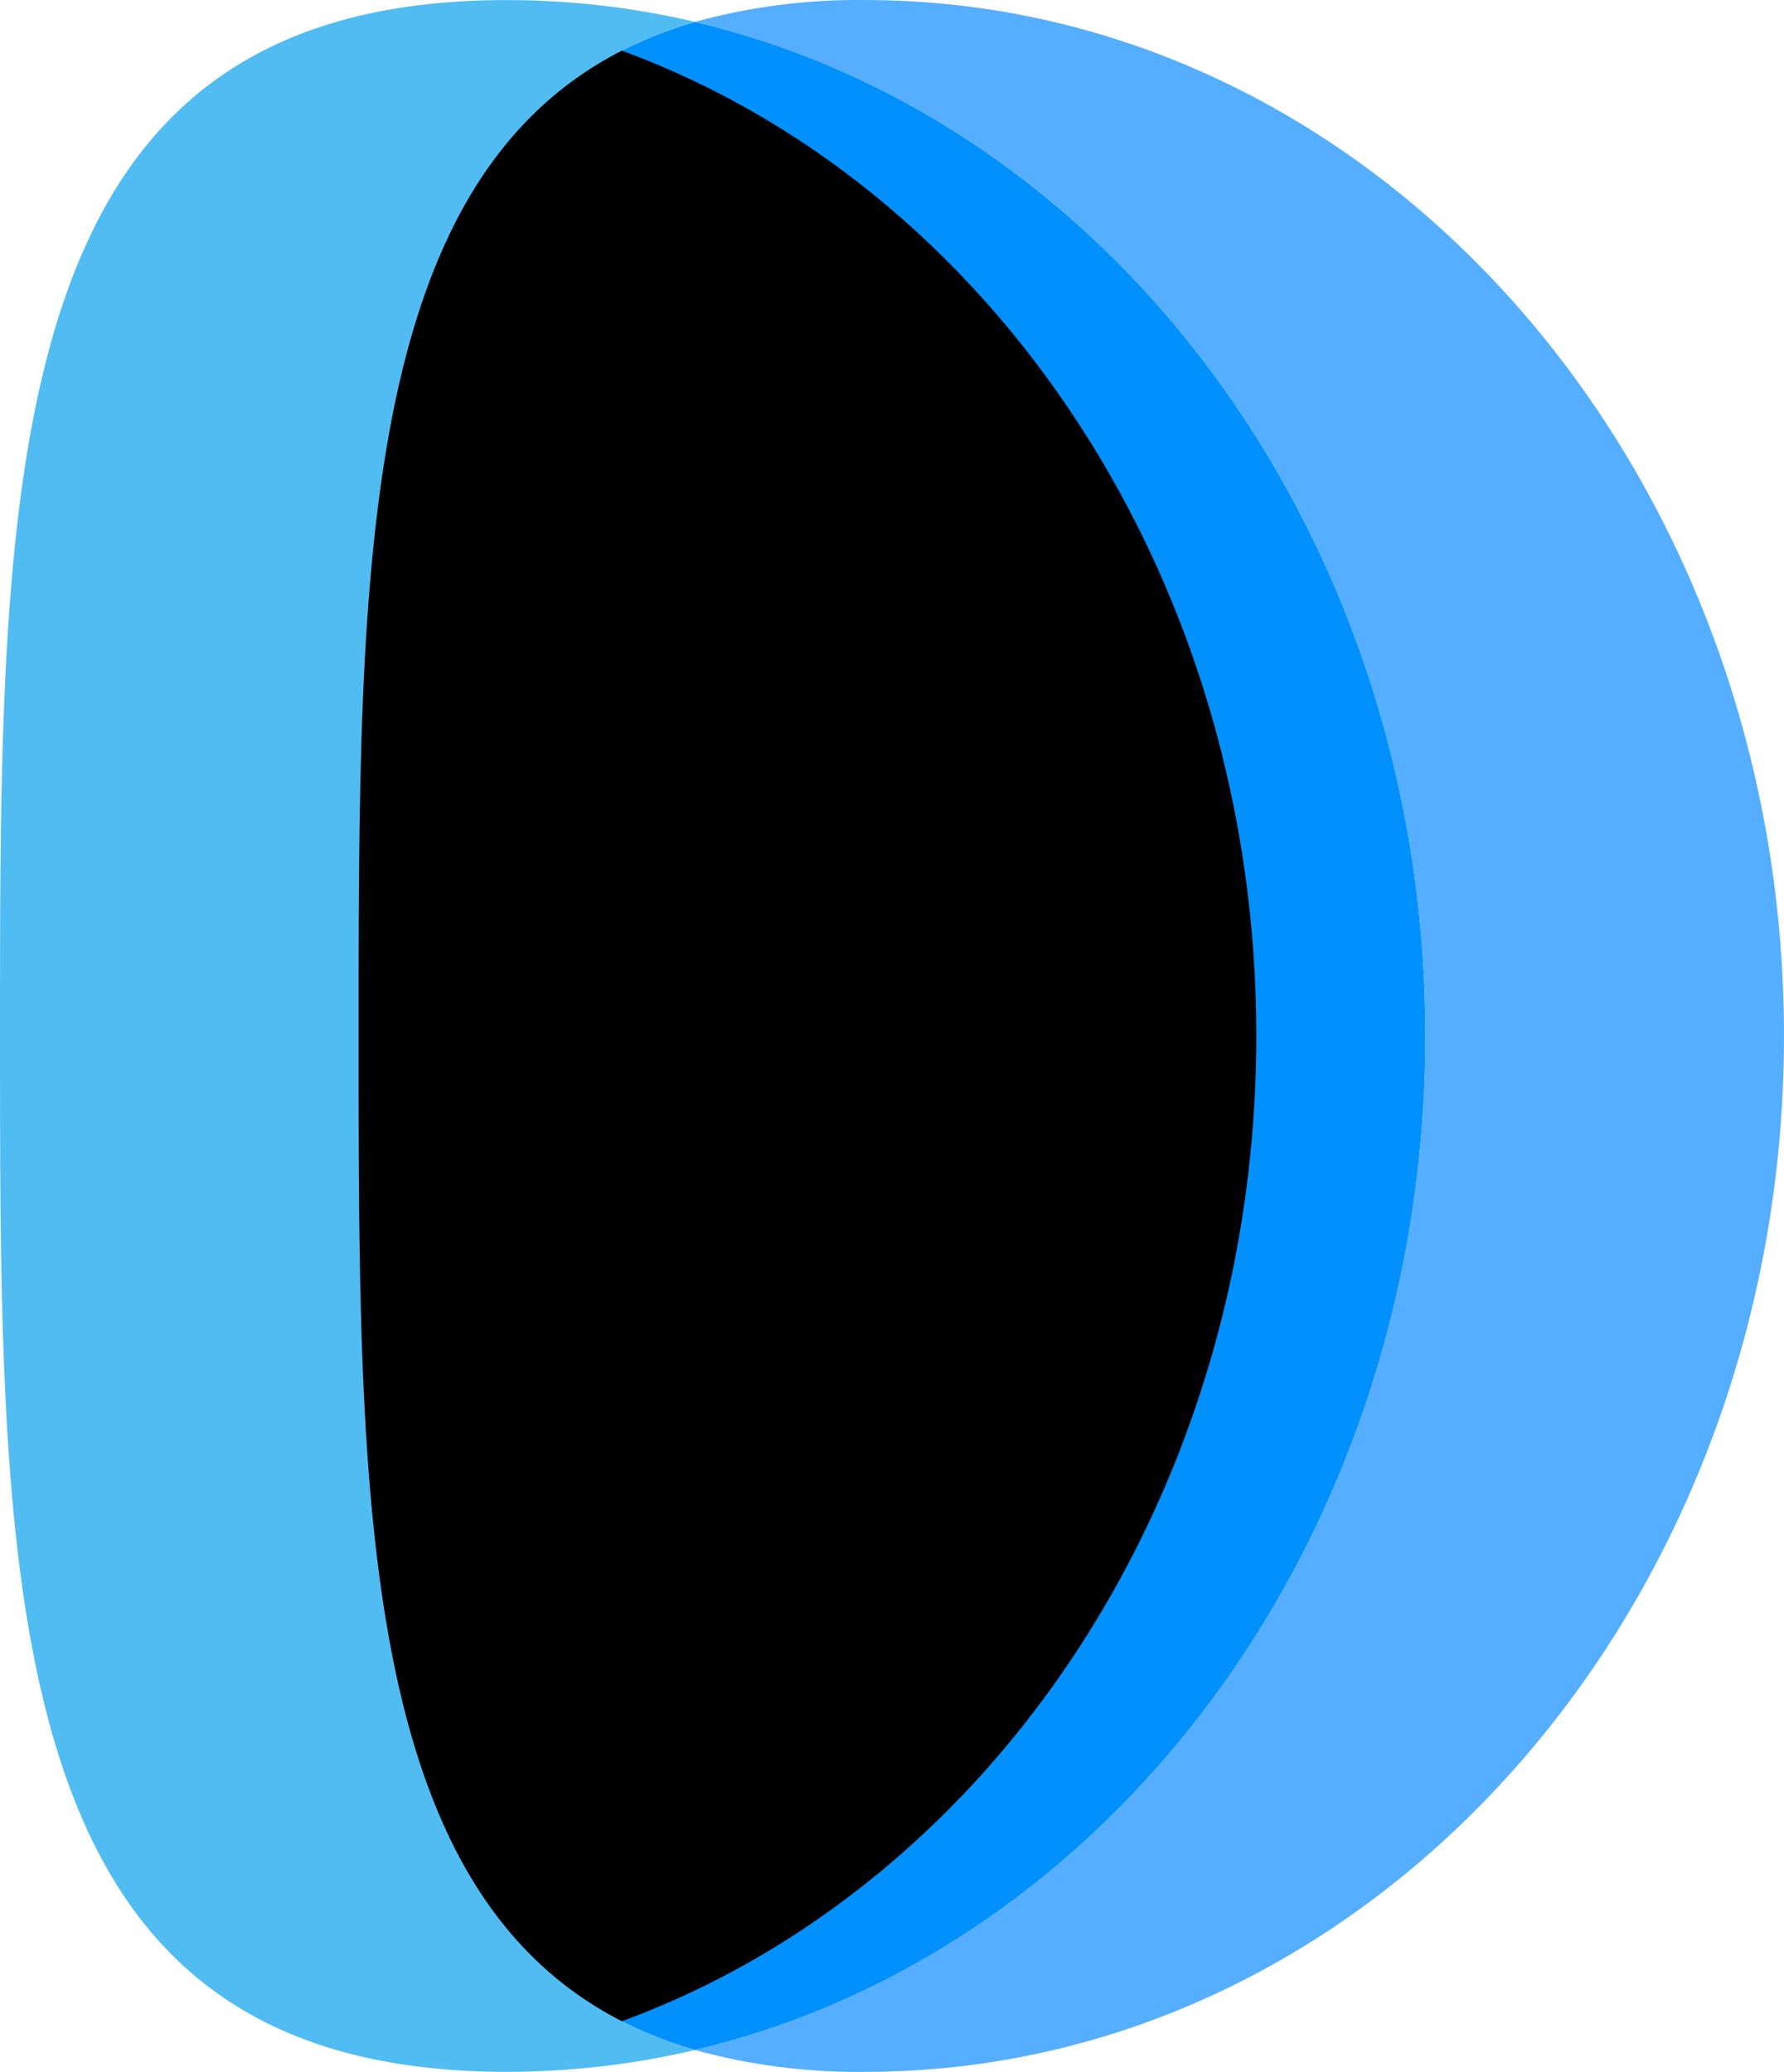 <?xml version="1.0" encoding="UTF-8"?>
<svg width="211px" height="245px" viewBox="0 0 211 245" version="1.1" xmlns="http://www.w3.org/2000/svg" xmlns:xlink="http://www.w3.org/1999/xlink">
    <title>Group</title>
    <defs>
        <path d="M82.42,2.64 L83.068,2.796 C83.4,2.877 83.731,2.96 84.062,3.045 L83.067,2.796 C83.615,2.93 84.161,3.068 84.705,3.212 L84.062,3.045 C84.577,3.176 85.09,3.312 85.603,3.452 L84.705,3.212 C85.234,3.351 85.76,3.494 86.285,3.641 L85.603,3.452 C86.178,3.61 86.752,3.772 87.324,3.94 L86.285,3.641 C86.799,3.786 87.311,3.934 87.821,4.087 L87.324,3.94 C87.93,4.117 88.534,4.3 89.135,4.489 L87.821,4.087 C88.343,4.243 88.864,4.403 89.384,4.568 C90.491,4.919 91.591,5.289 92.684,5.678 L92.612,5.652 C93.114,5.83 93.614,6.012 94.112,6.198 L92.684,5.678 C93.295,5.896 93.904,6.12 94.511,6.349 L94.112,6.198 C94.638,6.395 95.162,6.595 95.684,6.8 L94.511,6.349 C95.029,6.545 95.545,6.746 96.06,6.95 L95.684,6.8 C96.205,7.005 96.725,7.214 97.242,7.427 L96.06,6.95 C96.581,7.157 97.1,7.369 97.617,7.585 C100.254,8.684 102.843,9.896 105.379,11.215 L105.252,11.147 C105.771,11.415 106.287,11.689 106.801,11.966 L105.379,11.215 C105.873,11.472 106.366,11.733 106.857,11.999 C127.673,23.256 144.817,41.765 155.71,64.621 C157.314,67.985 158.782,71.443 160.106,74.985 L160.004,74.71 C160.223,75.292 160.438,75.875 160.649,76.461 L160.106,74.985 C160.321,75.56 160.532,76.137 160.739,76.716 L160.649,76.461 C160.862,77.052 161.07,77.645 161.275,78.24 L160.739,76.716 C160.944,77.289 161.145,77.863 161.342,78.44 L161.275,78.24 C161.462,78.784 161.646,79.329 161.826,79.876 L161.342,78.44 C161.551,79.05 161.756,79.662 161.956,80.277 C162.552,82.107 163.111,83.958 163.631,85.827 L163.554,85.549 C163.713,86.116 163.868,86.685 164.02,87.255 L163.631,85.827 C163.811,86.474 163.986,87.123 164.156,87.773 L164.02,87.255 C164.175,87.837 164.326,88.42 164.473,89.006 L164.156,87.773 C164.317,88.386 164.473,89.001 164.625,89.618 L164.473,89.006 C164.625,89.608 164.772,90.212 164.916,90.818 L164.625,89.618 C164.77,90.205 164.911,90.794 165.048,91.384 L164.916,90.818 C165.055,91.405 165.19,91.994 165.322,92.585 L165.048,91.384 C165.19,91.994 165.328,92.606 165.461,93.22 C165.892,95.198 166.28,97.195 166.624,99.21 L166.522,98.621 C166.626,99.213 166.726,99.807 166.822,100.402 L166.624,99.21 C166.73,99.83 166.831,100.452 166.929,101.075 L166.822,100.402 C166.924,101.031 167.021,101.661 167.114,102.293 L166.929,101.075 C167.027,101.701 167.121,102.329 167.21,102.959 L167.114,102.293 C167.206,102.915 167.293,103.538 167.377,104.163 L167.21,102.959 C167.296,103.556 167.377,104.156 167.454,104.756 L167.377,104.163 C167.466,104.834 167.551,105.507 167.63,106.181 L167.454,104.756 C167.535,105.381 167.611,106.008 167.683,106.636 C167.846,108.056 167.987,109.483 168.107,110.918 L168.059,110.354 C168.115,111.002 168.167,111.651 168.215,112.302 L168.107,110.918 C168.159,111.546 168.207,112.176 168.251,112.807 L168.215,112.302 C168.261,112.928 168.302,113.555 168.34,114.183 L168.251,112.807 C168.298,113.482 168.34,114.157 168.377,114.835 L168.34,114.183 C168.376,114.796 168.409,115.41 168.437,116.024 L168.377,114.835 C168.413,115.489 168.444,116.144 168.471,116.801 L168.437,116.024 C168.465,116.63 168.489,117.236 168.509,117.844 L168.471,116.801 C168.497,117.453 168.519,118.107 168.537,118.762 L168.509,117.844 C168.533,118.558 168.551,119.274 168.564,119.991 L168.537,118.762 C168.552,119.359 168.565,119.957 168.573,120.556 L168.586,122.5 L168.573,124.444 C168.565,125.043 168.552,125.641 168.537,126.238 L168.564,125.003 C168.551,125.722 168.533,126.44 168.509,127.156 L168.537,126.238 C168.519,126.893 168.497,127.547 168.471,128.2 L168.509,127.156 C168.489,127.762 168.465,128.368 168.437,128.971 L168.471,128.2 C168.444,128.86 168.412,129.518 168.376,130.175 L168.437,128.971 C168.409,129.586 168.376,130.199 168.34,130.811 L168.376,130.175 C168.339,130.847 168.298,131.519 168.251,132.188 L168.34,130.811 C168.302,131.443 168.261,132.074 168.214,132.703 L168.251,132.188 C168.207,132.825 168.159,133.46 168.106,134.093 L168.214,132.703 C168.167,133.35 168.115,133.995 168.059,134.639 C167.938,136.027 167.796,137.408 167.634,138.782 L167.682,138.374 C167.61,139.003 167.533,139.63 167.453,140.255 L167.634,138.782 C167.554,139.464 167.469,140.144 167.378,140.822 L167.453,140.255 C167.376,140.852 167.295,141.447 167.211,142.041 L167.378,140.822 C167.295,141.452 167.207,142.081 167.114,142.707 L167.211,142.041 C167.121,142.671 167.027,143.299 166.929,143.925 L167.114,142.707 C167.021,143.34 166.923,143.971 166.822,144.601 L166.929,143.925 C166.832,144.544 166.731,145.162 166.626,145.777 L166.822,144.601 C166.726,145.195 166.626,145.788 166.522,146.379 C166.166,148.41 165.766,150.422 165.322,152.415 L165.463,151.774 C165.329,152.388 165.192,153 165.05,153.611 L165.322,152.415 C165.189,153.011 165.052,153.605 164.912,154.198 L165.05,153.611 C164.913,154.201 164.772,154.79 164.627,155.377 L164.912,154.198 C164.769,154.8 164.622,155.401 164.472,155.999 L164.627,155.377 C164.477,155.984 164.324,156.589 164.166,157.192 L164.472,155.999 C164.321,156.597 164.167,157.194 164.008,157.788 L164.166,157.192 C164.014,157.772 163.859,158.35 163.7,158.926 L164.008,157.788 C163.852,158.373 163.693,158.956 163.53,159.536 C163.002,161.415 162.434,163.273 161.829,165.111 L161.949,164.748 C161.762,165.323 161.57,165.896 161.375,166.467 L161.829,165.111 C161.629,165.72 161.425,166.326 161.216,166.929 L161.375,166.467 C161.182,167.034 160.985,167.598 160.785,168.16 L161.216,166.929 C161.016,167.509 160.811,168.088 160.603,168.663 L160.785,168.16 C160.587,168.714 160.386,169.267 160.181,169.818 L160.603,168.663 C160.39,169.253 160.174,169.839 159.953,170.424 L160.181,169.818 C159.961,170.408 159.738,170.996 159.511,171.581 L159.953,170.424 C159.75,170.961 159.544,171.496 159.335,172.029 C158.63,173.823 157.889,175.594 157.111,177.341 L157.262,177.004 C157.019,177.554 156.773,178.101 156.523,178.647 L157.111,177.341 C156.858,177.91 156.601,178.477 156.34,179.041 L156.523,178.647 C156.276,179.184 156.027,179.719 155.774,180.251 L156.34,179.041 C156.091,179.579 155.838,180.116 155.582,180.649 L155.774,180.251 C155.506,180.815 155.234,181.376 154.958,181.935 L155.582,180.649 C155.325,181.186 155.065,181.719 154.801,182.251 L154.958,181.935 C154.684,182.491 154.406,183.045 154.124,183.596 L154.801,182.251 C154.538,182.78 154.272,183.307 154.002,183.831 C152.864,186.044 151.666,188.214 150.411,190.337 L150.549,190.106 C150.244,190.623 149.937,191.137 149.626,191.649 L150.411,190.337 C150.104,190.855 149.795,191.371 149.481,191.884 L149.626,191.649 C149.326,192.142 149.024,192.632 148.718,193.119 L149.481,191.884 C149.169,192.396 148.853,192.904 148.533,193.41 L148.718,193.119 C148.386,193.649 148.05,194.176 147.71,194.7 L148.533,193.41 C148.222,193.903 147.908,194.393 147.591,194.88 C146.588,196.421 145.554,197.934 144.49,199.419 L144.591,199.28 C144.256,199.749 143.919,200.215 143.578,200.678 L144.49,199.419 C144.133,199.917 143.773,200.412 143.409,200.904 C142.359,202.322 141.282,203.713 140.178,205.076 C138.671,206.936 137.113,208.743 135.508,210.495 C134.714,211.363 133.907,212.217 133.089,213.057 C131.421,214.771 129.706,216.426 127.946,218.021 L128.131,217.855 C127.687,218.259 127.241,218.659 126.791,219.055 L127.946,218.021 C127.539,218.39 127.13,218.755 126.718,219.117 L126.791,219.055 C126.363,219.433 125.932,219.807 125.498,220.177 L126.718,219.117 C126.276,219.506 125.831,219.891 125.383,220.273 C123.156,222.171 120.861,223.974 118.505,225.678 L118.605,225.608 C118.144,225.941 117.682,226.271 117.217,226.597 L118.505,225.678 C118.032,226.02 117.557,226.358 117.079,226.691 L117.217,226.597 C116.785,226.9 116.35,227.199 115.914,227.496 L117.079,226.691 C116.583,227.038 116.084,227.381 115.582,227.718 L115.914,227.496 C115.401,227.844 114.884,228.188 114.365,228.528 L115.582,227.718 C115.138,228.018 114.691,228.314 114.243,228.606 C112.271,229.892 110.26,231.109 108.212,232.256 L108.421,232.14 C107.961,232.4 107.499,232.655 107.035,232.907 L108.212,232.256 C107.68,232.555 107.145,232.848 106.607,233.137 L107.035,232.907 C106.536,233.178 106.036,233.445 105.533,233.707 L106.607,233.137 C106.13,233.393 105.651,233.646 105.17,233.895 L105.533,233.707 C105.049,233.96 104.564,234.208 104.077,234.453 L105.17,233.895 C104.664,234.156 104.156,234.414 103.646,234.667 L104.077,234.453 C103.55,234.717 103.021,234.977 102.49,235.232 L103.646,234.667 C103.155,234.91 102.662,235.15 102.167,235.386 C101.038,235.923 99.899,236.44 98.751,236.936 L99.176,236.752 C98.668,236.974 98.157,237.192 97.645,237.406 L98.751,236.936 C98.237,237.158 97.72,237.375 97.202,237.589 L97.645,237.406 C97.143,237.615 96.64,237.82 96.135,238.021 L97.202,237.589 C96.676,237.805 96.148,238.017 95.619,238.225 L96.135,238.021 C95.608,238.231 95.079,238.437 94.547,238.638 L95.619,238.225 C95.114,238.423 94.608,238.617 94.1,238.806 L94.547,238.638 C94.027,238.835 93.505,239.028 92.982,239.216 L94.1,238.806 C93.57,239.004 93.039,239.197 92.506,239.386 L92.982,239.216 C92.495,239.391 92.007,239.562 91.518,239.73 C90.824,239.967 90.127,240.197 89.427,240.419 L90.684,240.011 C90.087,240.209 89.487,240.402 88.885,240.59 L89.427,240.419 C88.91,240.583 88.392,240.743 87.873,240.898 L88.885,240.59 C88.33,240.762 87.773,240.93 87.215,241.093 L87.873,240.898 C87.356,241.053 86.837,241.203 86.317,241.35 L87.215,241.093 C86.675,241.25 86.133,241.403 85.59,241.552 L86.317,241.35 C85.803,241.494 85.288,241.635 84.77,241.771 L85.59,241.552 C85.042,241.701 84.494,241.846 83.943,241.986 C83.361,242.134 82.777,242.277 82.192,242.415 C43.535,231.171 42.443,184.46 42.412,127.786 L42.412,117.214 C42.443,60.538 43.535,13.826 82.195,2.587 C82.267,2.603 82.343,2.621 82.42,2.64 Z" id="path-1"></path>
        <filter x="-25.0%" y="-13.1%" width="149.9%" height="126.3%" filterUnits="objectBoundingBox" id="filter-2">
            <feGaussianBlur stdDeviation="21.5" in="SourceAlpha" result="shadowBlurInner1"></feGaussianBlur>
            <feOffset dx="-20" dy="0" in="shadowBlurInner1" result="shadowOffsetInner1"></feOffset>
            <feComposite in="shadowOffsetInner1" in2="SourceAlpha" operator="arithmetic" k2="-1" k3="1" result="shadowInnerInner1"></feComposite>
            <feColorMatrix values="0 0 0 0 0   0 0 0 0 0   0 0 0 0 0  0 0 0 0.5 0" type="matrix" in="shadowInnerInner1"></feColorMatrix>
        </filter>
    </defs>
    <g id="Flow" stroke="none" stroke-width="1" fill="none" fill-rule="evenodd">
        <g id="Loader_A" transform="translate(-806, -214)" fill-rule="nonzero">
            <g id="Group" transform="translate(806.001, 214)">
                <g id="Combined-Shape">
                    <use fill="#0091FF" xlink:href="#path-1"></use>
                    <use fill="black" fill-opacity="1" filter="url(#filter-2)" xlink:href="#path-1"></use>
                </g>
                <path d="M59.902,0.007 C67.541,0.007 74.996,0.895 82.19,2.585 C43.136,13.942 42.424,61.505 42.411,118.97 L42.411,126.03 C42.424,183.493 43.136,231.055 82.191,242.412 C74.997,244.105 67.541,244.993 59.902,244.993 C0.479,244.993 0.002,191.241 -0.001,124.526 L-0.001,122.5 C-0.001,54.851 -0.115,0.007 59.902,0.007 Z" id="Combined-Shape" fill="#51BCF2"></path>
                <path d="M102.314,0.007 C95.52,-0.085 88.746,0.784 82.195,2.587 C131.528,14.174 168.586,63.461 168.586,122.5 C168.586,181.539 131.528,230.826 82.195,242.413 C88.746,244.216 95.52,245.085 102.314,244.993 C162.338,244.993 210.999,190.149 210.999,122.5 C210.999,54.851 162.338,0.007 102.314,0.007" id="Path" fill="#55AEFF"></path>
            </g>
        </g>
    </g>
</svg>